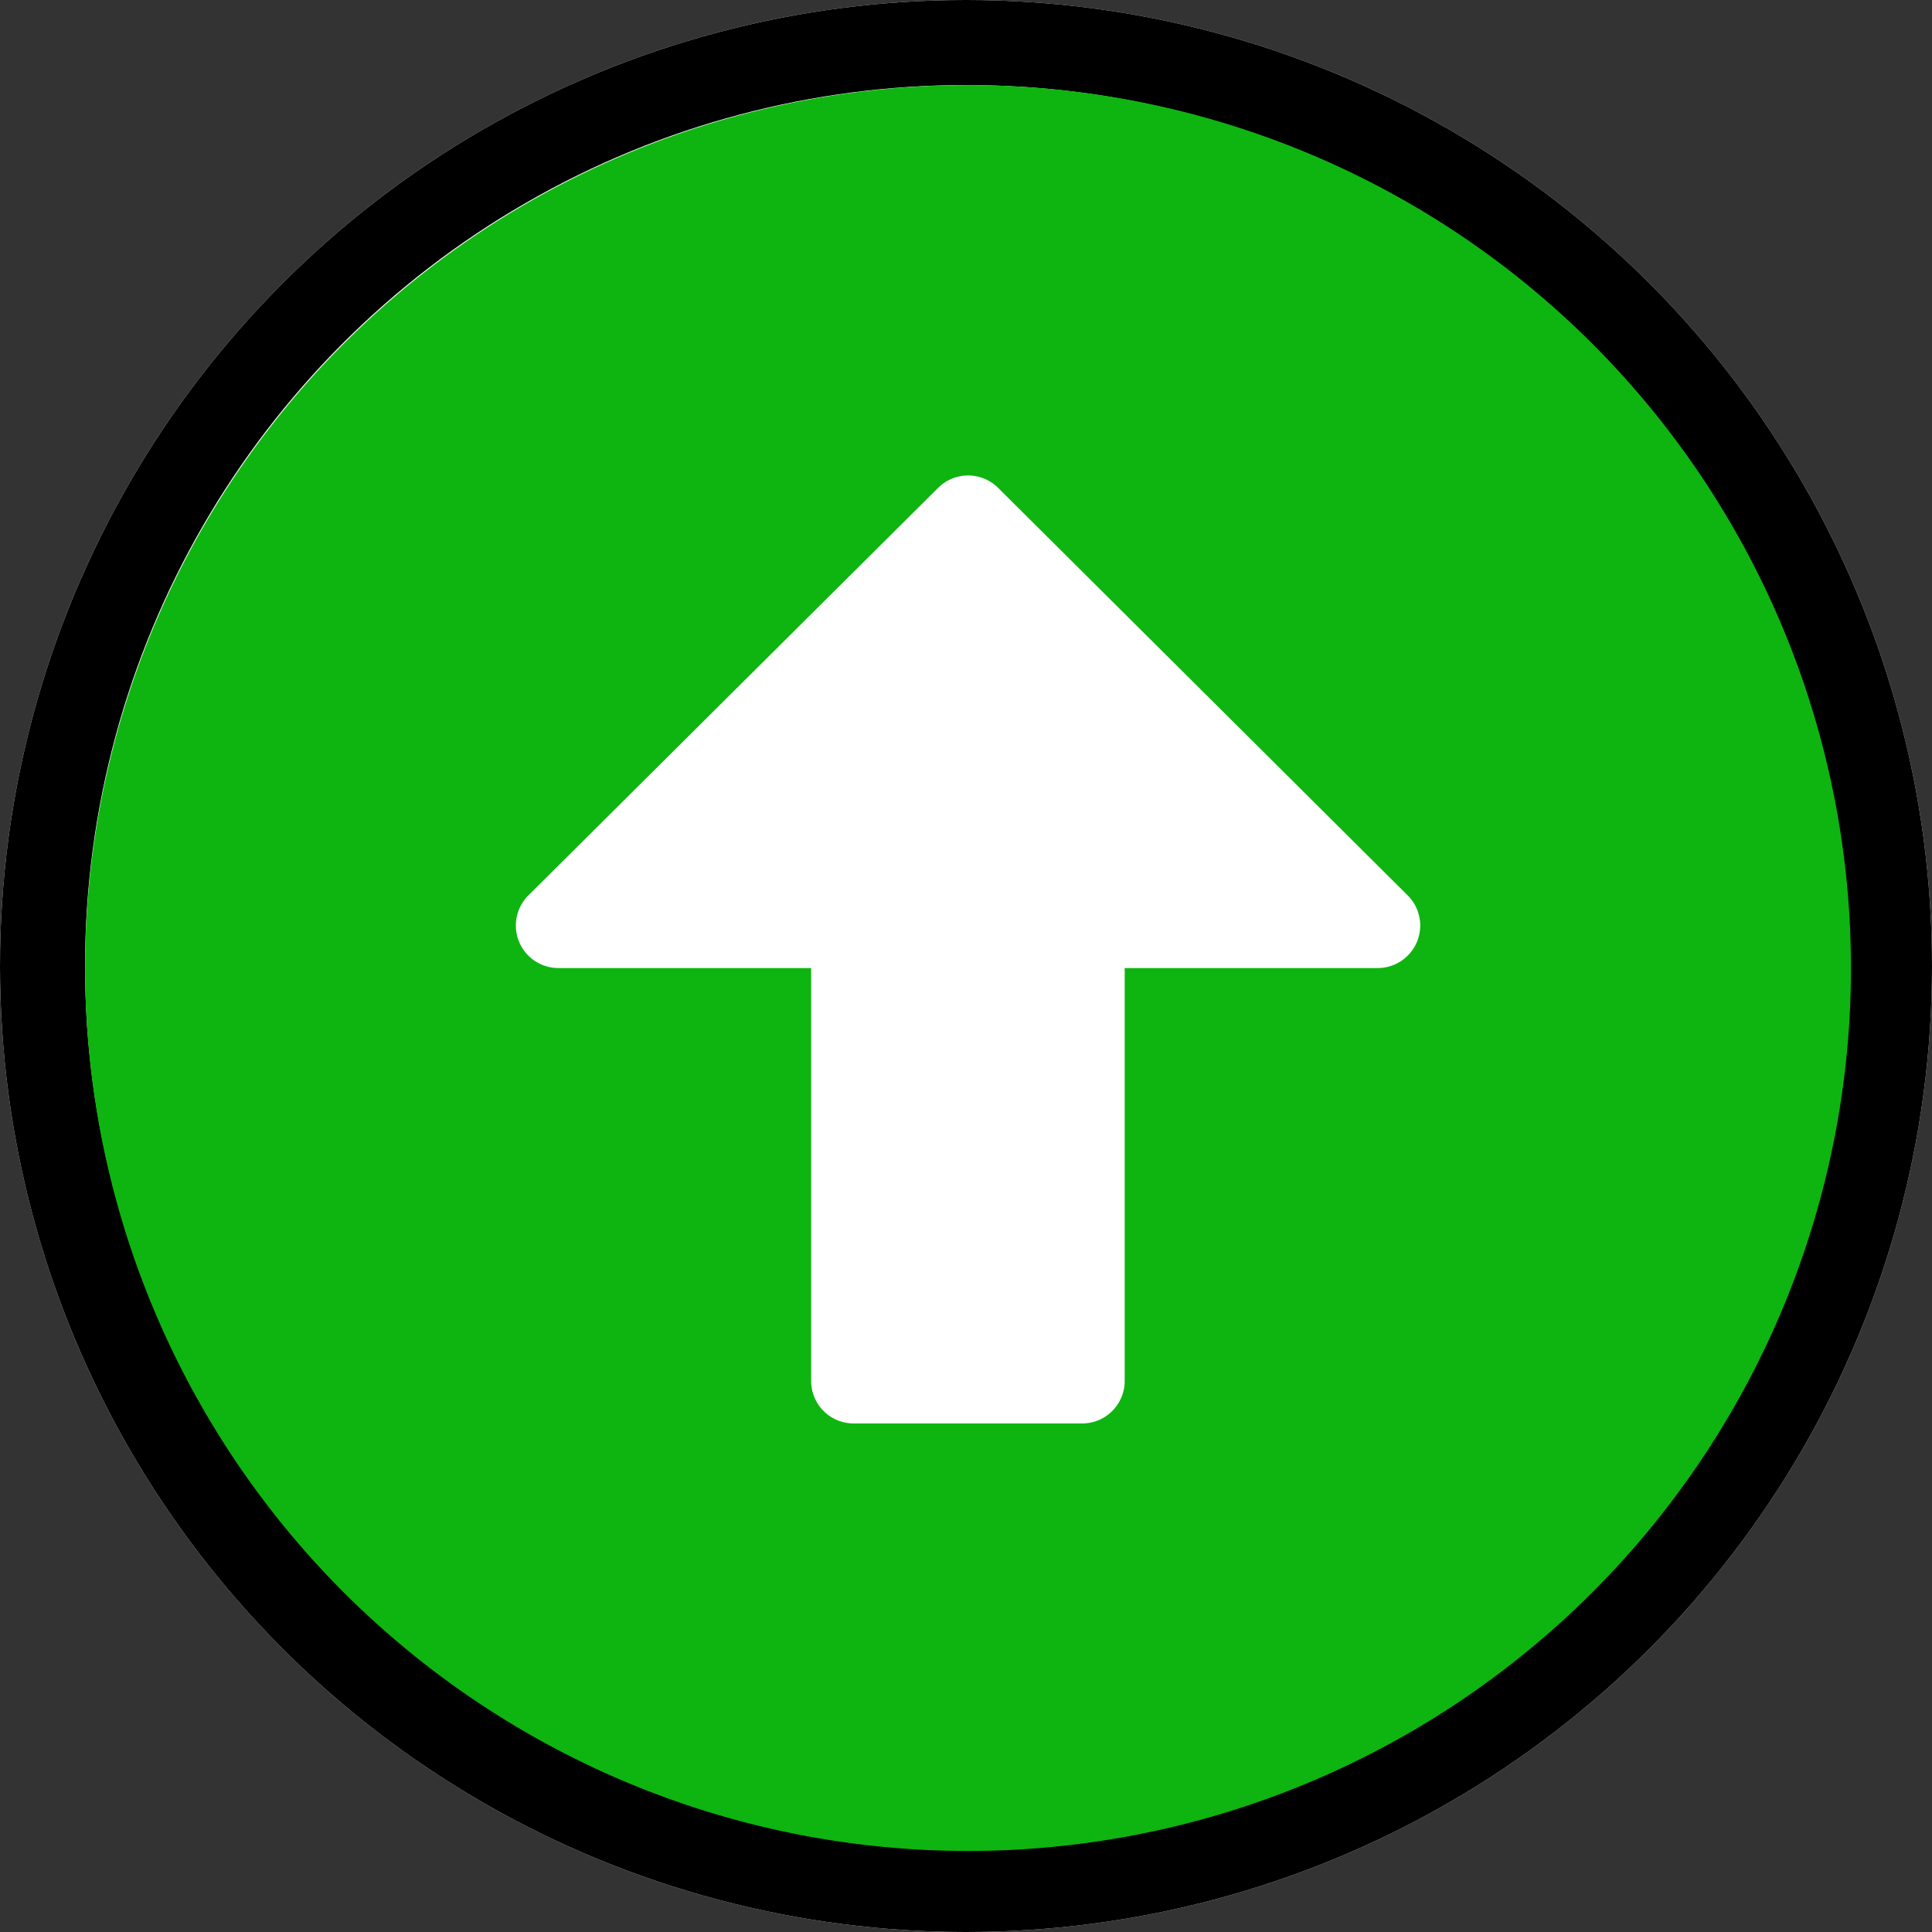 <svg xmlns="http://www.w3.org/2000/svg" width="22.718" height="22.718" viewBox="0 0 22.718 22.718">
    <rect x="0" y="0" width="22.718" height="22.718" fill="#333333" stroke="none"/>
    <g data-name="Grupo 4160">
        <g data-name="Elipse 94" style="fill:#fff;stroke:#000">
            <circle cx="11.359" cy="11.359" r="11.359" style="stroke:none"/>
            <circle cx="11.359" cy="11.359" r="10.859" style="fill:none"/>
        </g>
        <path data-name="Icon awesome-arrow-alt-circle-up" d="M.563 10.945a10.382 10.382 0 1 1 10.382 10.382A10.381 10.381 0 0 1 .563 10.945zM12.787 15.8v-4.855h2.968a.5.5 0 0 0 .356-.858L11.3 5.3a.5.5 0 0 0-.708 0l-4.813 4.787a.5.5 0 0 0 .356.858H9.1V15.8a.5.5 0 0 0 .5.5h2.679a.5.5 0 0 0 .508-.5z" transform="translate(.438 .438)" style="fill:#0eb510"/>
    </g>
</svg>
